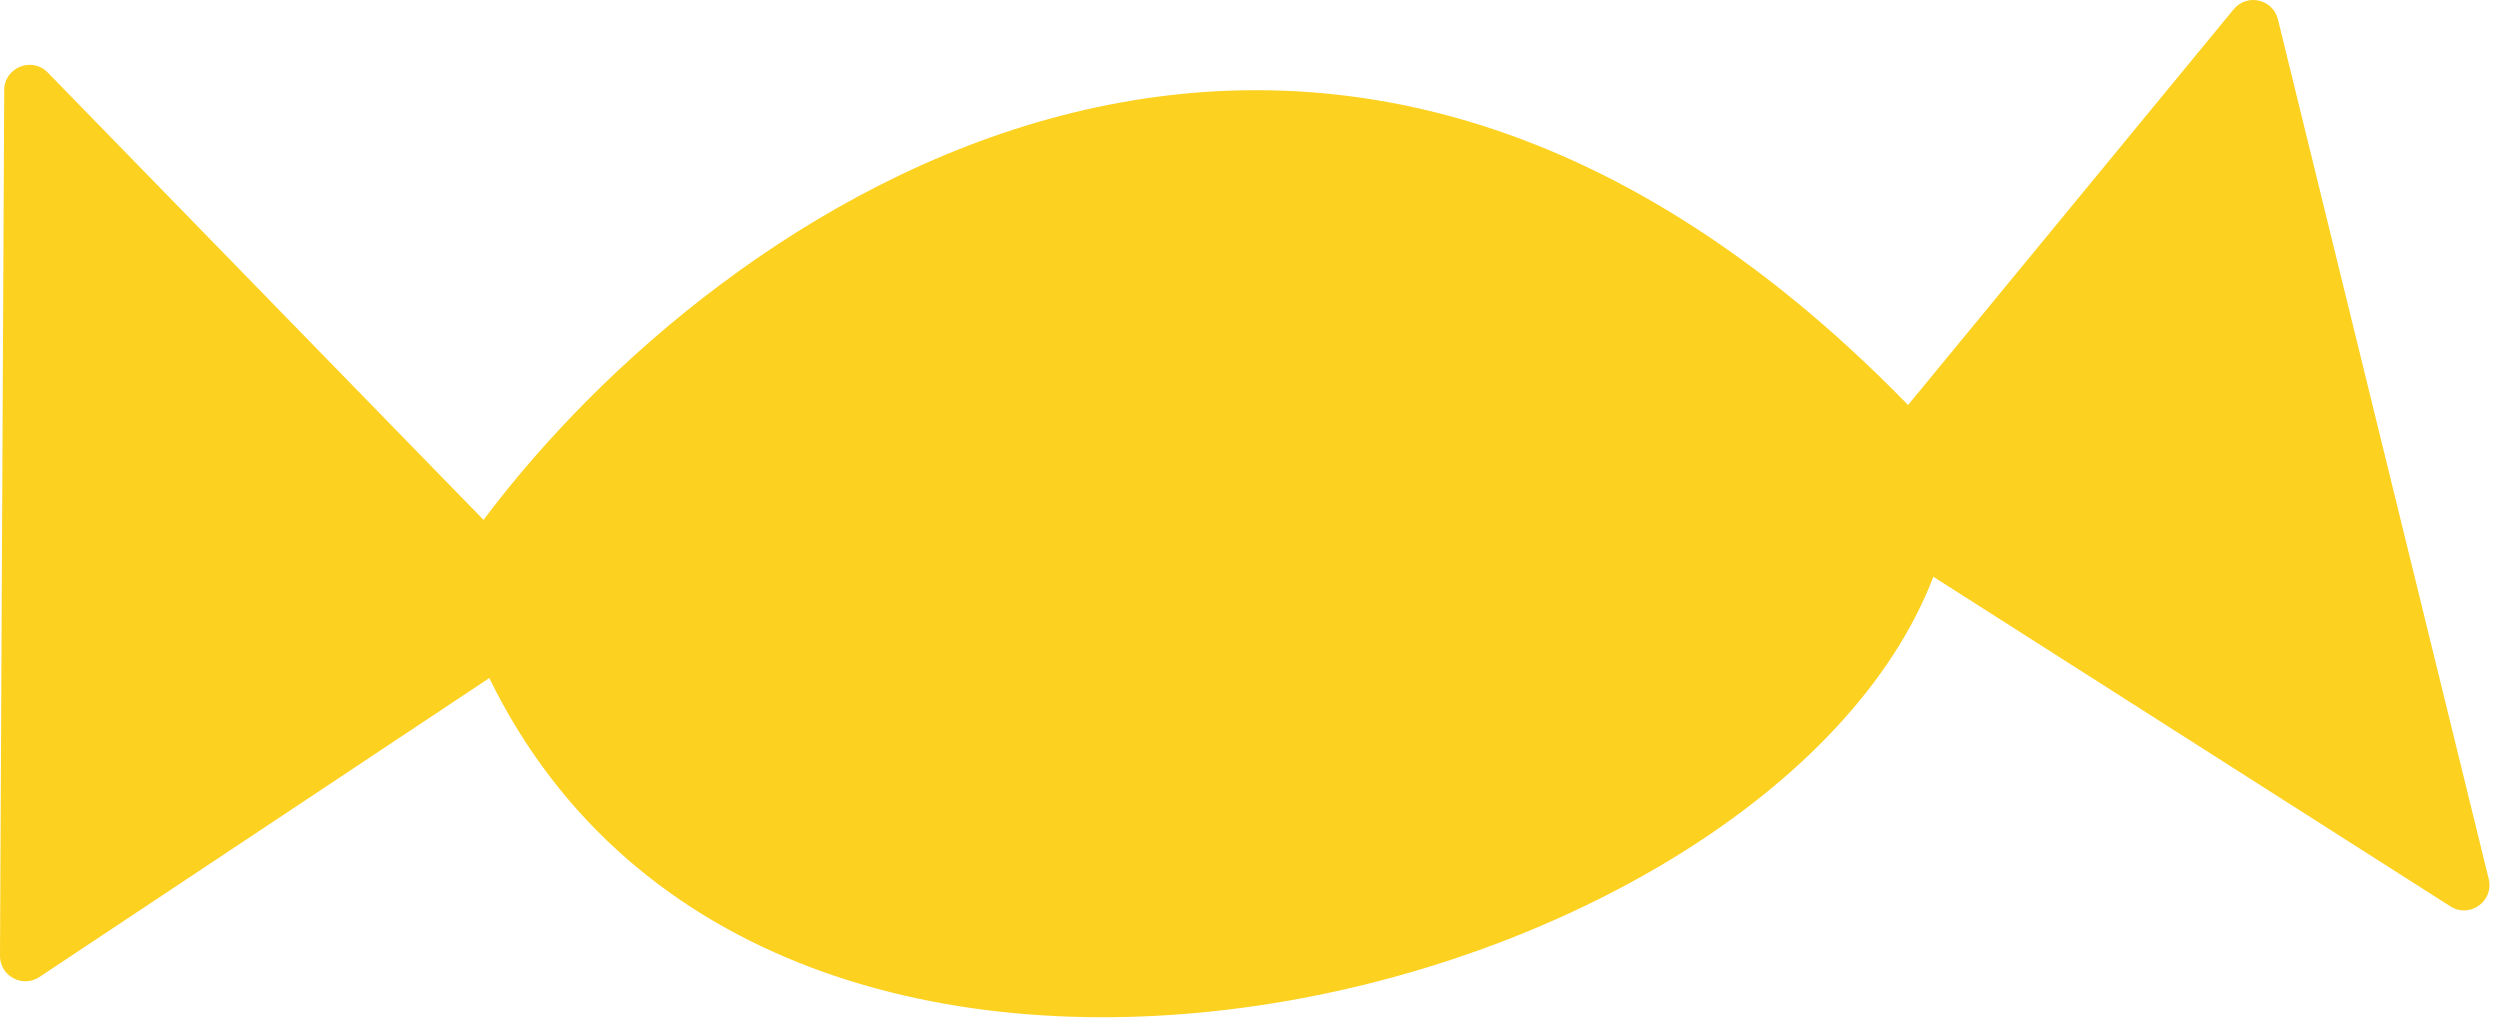 <?xml version="1.0" encoding="UTF-8"?> <svg xmlns="http://www.w3.org/2000/svg" width="197" height="81" viewBox="0 0 197 81" fill="none"> <path fill-rule="evenodd" clip-rule="evenodd" d="M176.013 0.73L150.355 31.915C103.469 -16.237 56.596 16.273 38.103 40.968L3.764 5.716C2.515 4.434 0.34 5.312 0.332 7.102L2.53852e-05 75.312C-0.008 76.912 1.774 77.873 3.107 76.987L38.557 53.431C60.965 99.281 139.445 79.113 152.349 45.45L193.094 71.423C194.615 72.392 196.541 71.012 196.111 69.26L179.5 1.525C179.108 -0.074 177.059 -0.541 176.013 0.73Z" fill="#FCD120"></path> </svg> 